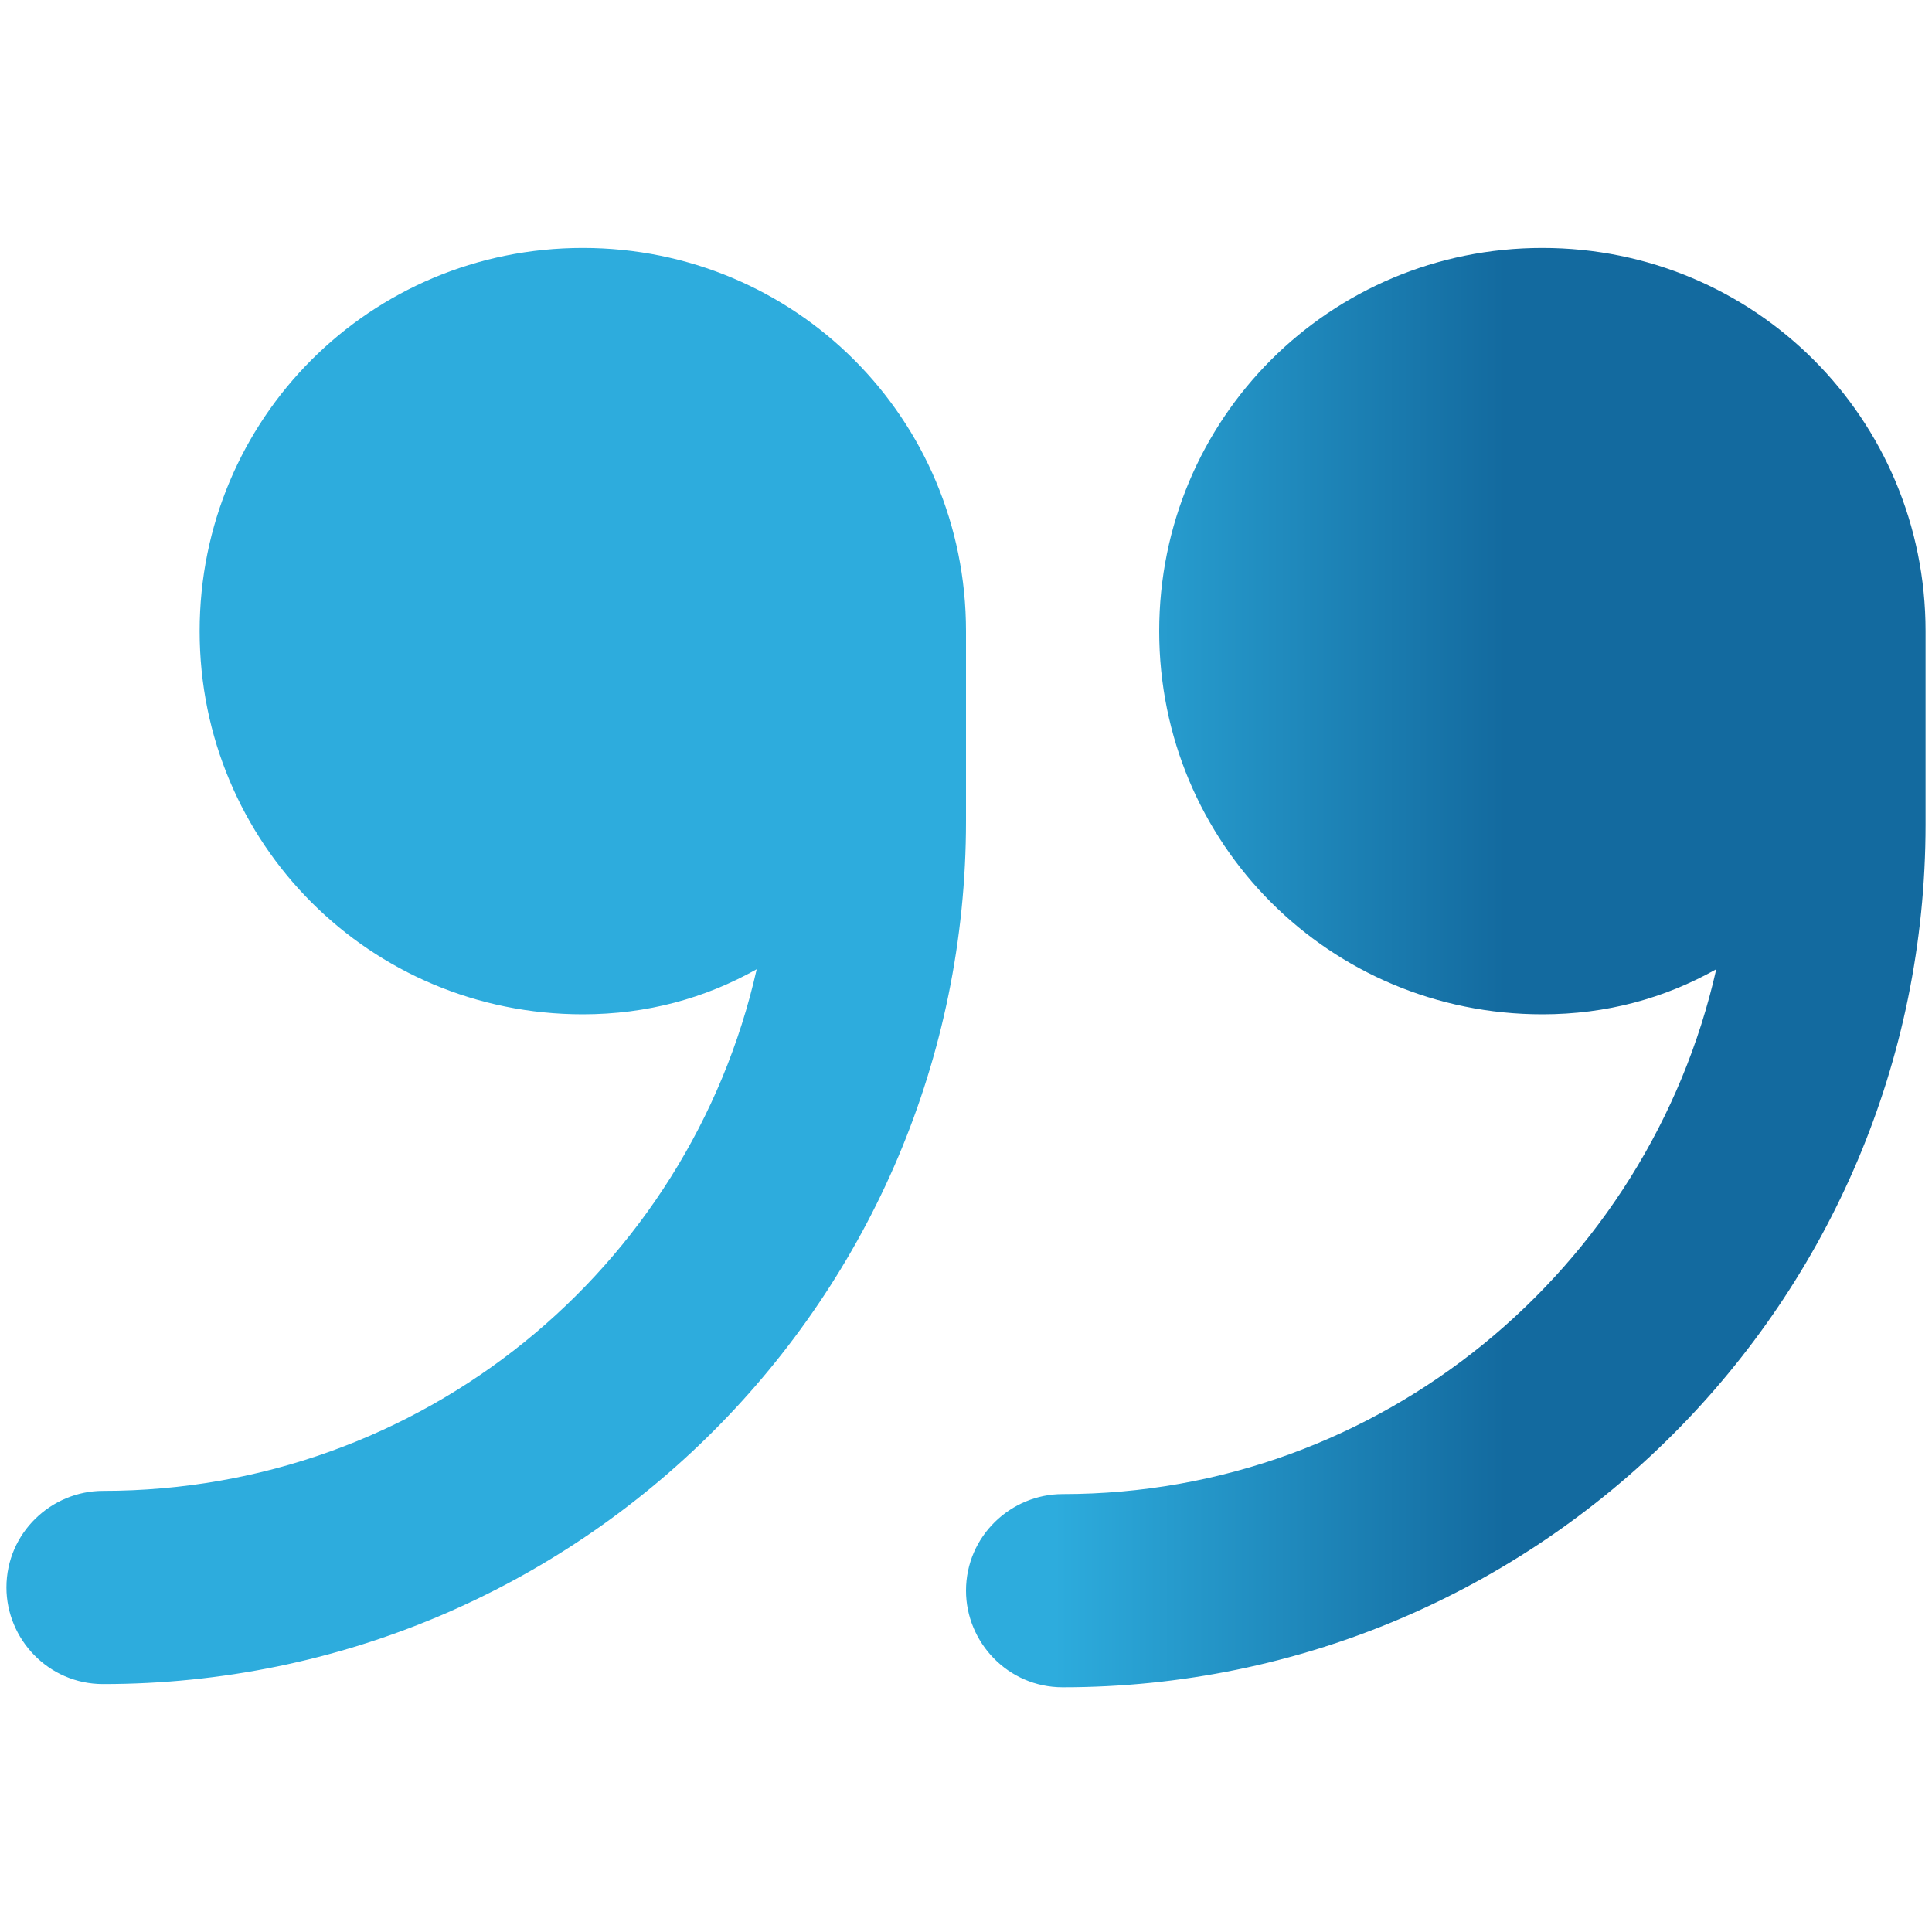 <?xml version="1.0" encoding="utf-8"?>
<!-- Generator: Adobe Illustrator 25.1.0, SVG Export Plug-In . SVG Version: 6.00 Build 0)  -->
<svg version="1.1" id="Layer_1" xmlns="http://www.w3.org/2000/svg" xmlns:xlink="http://www.w3.org/1999/xlink" x="0px" y="0px"
	 viewBox="0 0 60 60" style="enable-background:new 0 0 60 60;" xml:space="preserve">
<style type="text/css">
	.st0{fill:url(#SVGID_1_);}
</style>
<linearGradient id="SVGID_1_" gradientUnits="userSpaceOnUse" x1="0.234" y1="32" x2="59.766" y2="32" gradientTransform="matrix(1 0 0 -1 0 62)">
	<stop  offset="0" style="stop-color:#2DACDD"/>
	<stop  offset="0.292" style="stop-color:#2DACDD"/>
	<stop  offset="0.546" style="stop-color:#2DACDD"/>
	<stop  offset="0.781" style="stop-color:#136A9F"/>
	<stop  offset="1" style="stop-color:#136A9F"/>
</linearGradient>
<path class="st0" d="M59.8,19.6c0-6.6-5.3-11.9-11.9-11.9S36,13,36,19.6s5.3,11.9,11.9,11.9c2,0,3.8-0.5,5.4-1.4
	C51.2,39.4,42.9,46.4,33,46.4c-1.6,0-3,1.3-3,3c0,1.6,1.3,3,3,3c14.8,0,26.8-12,26.8-26.8V19.6z M30,19.6C30,13,24.7,7.7,18.1,7.7
	S6.2,13,6.2,19.6s5.3,11.9,11.9,11.9c2,0,3.8-0.5,5.4-1.4c-2.1,9.3-10.4,16.2-20.3,16.2c-1.6,0-3,1.3-3,3c0,1.6,1.3,3,3,3
	C18,52.3,30,40.3,30,25.5V19.6z"/>
</svg>
